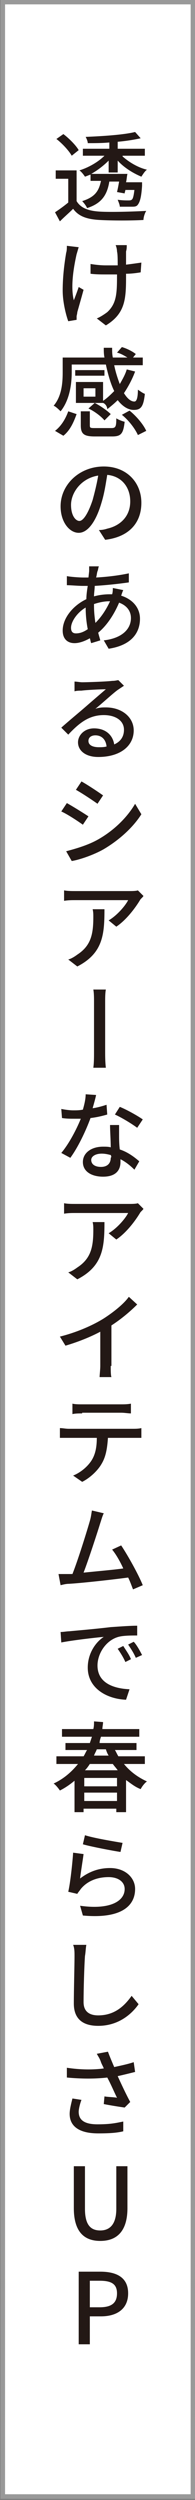 <?xml version="1.0" encoding="utf-8"?>
<!-- Generator: Adobe Illustrator 25.2.0, SVG Export Plug-In . SVG Version: 6.00 Build 0)  -->
<svg version="1.1" id="レイヤー_1" xmlns="http://www.w3.org/2000/svg" xmlns:xlink="http://www.w3.org/1999/xlink" x="0px"
	 y="0px" viewBox="0 0 28 358" width="28" height="358" style="enable-background:new 0 0 28 358;" xml:space="preserve">
<rect x="0" y="0" width="28" height="358" fill="#808080" stroke="none"/>
<style type="text/css">
	.st0{fill:#FFFFFF;stroke:#999999;stroke-width:0.653;stroke-miterlimit:10;}
	.st1{fill:#231815;}
</style>
<g>
	<rect x="0.4" y="0.3" class="st0" width="27.3" height="357.2"/>
	<g>
		<g>
			<path class="st1" d="M11,28.8c0.6,1,1.7,1.4,3.3,1.5c1.6,0.1,4.9,0,6.7-0.1c-0.2,0.3-0.4,0.9-0.4,1.3c-1.6,0.1-4.6,0.1-6.3,0
				c-1.8-0.1-3-0.5-3.8-1.6c-0.6,0.6-1.2,1.1-1.9,1.8l-0.7-1.3c0.6-0.4,1.3-0.9,1.9-1.4v-3.4H8v-1.2h3V28.8z M10.3,22.3
				c-0.4-0.7-1.3-1.7-2.2-2.4l1-0.7c0.8,0.6,1.8,1.6,2.2,2.3L10.3,22.3z M17.6,22.4c0.9,0.8,2.2,1.6,3.5,1.9c-0.3,0.2-0.6,0.7-0.8,1
				c-1.2-0.5-2.5-1.3-3.4-2.3v1.7h-1.3V23c-0.7,0.7-1.6,1.4-2.5,1.9h5.2c-0.1,0.4-0.1,0.8-0.2,1.2h2.3l0,0.5
				c-0.1,1.6-0.3,2.3-0.6,2.7c-0.2,0.3-0.5,0.3-0.9,0.3c-0.4,0-1,0-1.7,0c0-0.3-0.2-0.7-0.3-1c0.6,0.1,1.2,0.1,1.5,0.1
				c0.2,0,0.4,0,0.5-0.1c0.2-0.1,0.3-0.6,0.4-1.4H18c0,0.2-0.1,0.3-0.1,0.5l-1.1-0.2c0.1-0.4,0.2-0.9,0.3-1.5h-1.4
				c-0.3,1.8-1,3.1-3.2,3.8c-0.1-0.3-0.5-0.8-0.7-1c1.9-0.6,2.4-1.5,2.7-2.9h-1.5V25c-0.3,0.1-0.5,0.2-0.8,0.3
				c-0.2-0.3-0.5-0.7-0.8-0.9c1.3-0.4,2.7-1.2,3.6-2.1h-3.1v-1h3.8v-0.9c-1,0.1-2.1,0.1-3.1,0.1c0-0.3-0.2-0.7-0.3-0.9
				c2.5-0.1,5.5-0.3,7.1-0.7l0.8,0.9c-0.9,0.2-2.1,0.4-3.3,0.5v1h3.9v1H17.6z"/>
			<path class="st1" d="M11.3,35.4c-0.1,0.3-0.2,0.7-0.3,1c-0.4,1.8-0.9,4.6-0.4,6.6c0.2-0.5,0.5-1.3,0.7-1.9l0.7,0.4
				c-0.3,1.1-0.7,2.5-0.9,3.2c0,0.2-0.1,0.5-0.1,0.6c0,0.1,0,0.3,0,0.5L9.8,46c-0.3-0.8-0.8-2.7-0.8-4.4c0-2.2,0.3-4.2,0.5-5.4
				c0.1-0.3,0.1-0.7,0.1-1L11.3,35.4z M20.2,39c-0.6,0.1-1.3,0.2-2.1,0.2v0.4c0,3.2-0.1,5.3-2.9,7l-1.3-1c0.5-0.2,1.1-0.6,1.5-0.9
				c1.3-1.2,1.4-2.6,1.4-5.1v-0.3c-0.6,0-1.1,0-1.6,0c-0.6,0-1.5,0-2.2-0.1v-1.4c0.6,0.1,1.4,0.2,2.2,0.2c0.5,0,1.1,0,1.7,0
				c0-0.8,0-1.6-0.1-2c0-0.3-0.1-0.7-0.2-0.9h1.6c0,0.3,0,0.6-0.1,0.9c0,0.3,0,1.1,0,1.9c0.8-0.1,1.5-0.2,2.2-0.3L20.2,39z"/>
			<path class="st1" d="M14.8,57.7h-3.9v-3h3.9v2.7c0.6-0.4,1.1-0.9,1.6-1.4c-0.5-1-0.9-2.4-1.2-3.8h-4.9v1.1c0,1.7-0.3,4-1.6,5.6
				c-0.2-0.2-0.7-0.7-1-0.8c1.2-1.4,1.3-3.4,1.3-4.8v-2.1h6c-0.1-0.5-0.1-0.9-0.1-1.4h1.2c0,0.5,0,0.9,0.1,1.4h2.1
				c-0.5-0.3-1-0.6-1.5-0.7l0.7-0.8c0.7,0.2,1.5,0.6,2,1l-0.4,0.5h1.4v1.1h-4.1c0.2,1,0.5,1.9,0.8,2.7c0.4-0.7,0.8-1.4,1-2.1
				l1.2,0.3c-0.4,1.1-1,2.2-1.6,3.1c0.5,0.8,1,1.2,1.5,1.2c0.3,0,0.5-0.5,0.5-1.7c0.3,0.2,0.7,0.5,1,0.6c-0.2,1.9-0.6,2.3-1.6,2.3
				c-0.8,0-1.6-0.5-2.3-1.4c-0.5,0.5-1,0.9-1.5,1.3C15.4,58.2,15.1,57.8,14.8,57.7L14.8,57.7z M7.9,61.7C8.8,61,9.4,60,9.8,58.9
				l1.2,0.4c-0.4,1.1-0.9,2.3-1.9,3.1L7.9,61.7z M15,53.8h-4.2V53H15V53.8z M16,61.3c0.6,0,0.7-0.2,0.7-1.4c0.3,0.2,0.8,0.4,1.2,0.5
				c-0.2,1.7-0.5,2.1-1.8,2.1h-2.5c-1.6,0-2-0.4-2-1.6v-2h1.3v2c0,0.4,0.1,0.4,0.8,0.4H16z M13.7,55.6H12v1.2h1.7V55.6z M13.6,57.7
				c0.8,0.4,1.8,1.1,2.3,1.6L15,60.2c-0.4-0.5-1.4-1.3-2.3-1.7L13.6,57.7z M18.6,58.8c1,0.8,2,2,2.4,2.9l-1.2,0.6
				c-0.4-0.9-1.3-2.1-2.3-2.9L18.6,58.8z"/>
			<path class="st1" d="M14.2,75.9c0.5,0,0.9-0.1,1.2-0.2c1.8-0.4,3.3-1.7,3.3-3.9c0-2-1.2-3.6-3.3-3.8c-0.2,1.2-0.4,2.6-0.8,3.9
				c-0.8,2.8-2,4.4-3.3,4.4c-1.3,0-2.6-1.5-2.6-3.8c0-3.1,2.7-5.7,6.2-5.7c3.3,0,5.4,2.3,5.4,5.2s-1.8,4.9-5.2,5.3L14.2,75.9z
				 M13.3,71.6c0.3-1.1,0.6-2.3,0.8-3.5c-2.5,0.4-3.9,2.5-3.9,4.2c0,1.6,0.7,2.3,1.2,2.3C11.9,74.6,12.6,73.7,13.3,71.6z"/>
			<path class="st1" d="M17.7,84.5c-0.1,0.2-0.2,0.5-0.3,0.8c1.6,0.5,2.7,1.7,2.7,3.3c0,2-1.2,3.8-4.5,4.3l-0.7-1.2
				c2.6-0.3,3.9-1.6,3.9-3.2c0-1-0.6-1.8-1.7-2.2c-0.8,1.9-1.9,3.4-3,4.3c0.1,0.4,0.2,0.7,0.3,1.1l-1.3,0.4
				c-0.1-0.2-0.1-0.4-0.2-0.7c-0.7,0.4-1.5,0.7-2.2,0.7c-1,0-1.7-0.6-1.7-1.8c0-1.8,1.5-3.6,3.4-4.5c0-0.6,0.1-1.3,0.2-1.9h-0.7
				c-0.7,0-1.7-0.1-2.3-0.1l0-1.3c0.5,0.1,1.7,0.2,2.4,0.2h0.7l0.1-0.9c0-0.2,0-0.5,0-0.7l1.4,0c-0.1,0.2-0.1,0.5-0.2,0.7
				c-0.1,0.3-0.1,0.6-0.2,0.9c1.7-0.1,3.3-0.3,4.7-0.6l0,1.3c-1.4,0.2-3.2,0.4-4.9,0.5c0,0.5-0.1,1-0.1,1.5c0.7-0.2,1.5-0.3,2.2-0.3
				c0.1,0,0.3,0,0.4,0c0.1-0.3,0.1-0.7,0.1-0.9L17.7,84.5z M12.6,90.1c-0.2-1-0.3-2.1-0.3-3.1c-1.2,0.7-2.1,2-2.1,2.9
				c0,0.5,0.2,0.8,0.7,0.8C11.5,90.7,12,90.5,12.6,90.1z M13.5,86.8c0,0.9,0.1,1.7,0.2,2.4c0.8-0.8,1.5-1.8,2.1-3.1h-0.1
				c-0.8,0-1.6,0.2-2.2,0.4V86.8z"/>
			<path class="st1" d="M17.8,98.2c-0.3,0.2-0.6,0.4-0.9,0.6c-0.7,0.5-2.2,1.9-3.2,2.7c0.6-0.2,1-0.2,1.5-0.2c2.3,0,4,1.4,4,3.3
				c0,2.2-1.9,3.8-5.1,3.8c-1.8,0-2.9-0.9-2.9-2.1c0-1,0.9-2,2.3-2c1.7,0,2.7,1,2.9,2.3c0.9-0.4,1.4-1.1,1.4-2.1
				c0-1.3-1.2-2.1-2.9-2.1c-2.1,0-3.5,1.1-5.1,2.8l-1-1c1-0.9,2.7-2.3,3.5-3c0.8-0.7,2.2-1.9,2.9-2.5c-0.7,0-2.8,0.1-3.5,0.2
				c-0.3,0-0.7,0-1,0.1l0-1.4c0.3,0,0.8,0.1,1.1,0.1c0.7,0,3.6-0.1,4.3-0.2c0.5,0,0.7-0.1,0.9-0.1L17.8,98.2z M15.3,106.9
				c-0.1-1-0.7-1.6-1.6-1.6c-0.6,0-1,0.3-1,0.8c0,0.6,0.6,0.9,1.5,0.9C14.6,107,14.9,107,15.3,106.9z"/>
			<path class="st1" d="M12.7,116.9l-0.8,1.2c-0.7-0.5-2.2-1.5-3.1-1.9l0.8-1.2C10.5,115.5,12.1,116.5,12.7,116.9z M14.1,120.2
				c2.3-1.3,4.2-3.2,5.3-5.1l0.9,1.5c-1.2,1.9-3.2,3.7-5.4,5c-1.4,0.8-3.4,1.5-4.6,1.7l-0.8-1.4C11,121.5,12.7,121,14.1,120.2z
				 M14.8,113.9l-0.8,1.2c-0.7-0.5-2.2-1.5-3.1-2l0.8-1.2C12.6,112.4,14.1,113.4,14.8,113.9z"/>
			<path class="st1" d="M20.6,128.3c-0.1,0.2-0.4,0.4-0.5,0.6c-0.6,1-1.9,2.8-3.4,3.8l-1.1-0.9c1.2-0.7,2.4-2.1,2.8-2.9h-7.6
				c-0.5,0-1,0-1.6,0.1v-1.5c0.5,0.1,1.1,0.1,1.6,0.1h7.8c0.3,0,0.9,0,1.2-0.1L20.6,128.3z M15,130.2c0,3.6-0.2,6.3-3.9,8.2l-1.3-1
				c0.4-0.1,0.9-0.4,1.3-0.7c2-1.3,2.3-3,2.3-5.4c0-0.4,0-0.7-0.1-1.1H15z"/>
			<path class="st1" d="M13.4,152.9c0.1-0.7,0.1-1.6,0.1-2.2c0-0.8,0-6.2,0-7.3c0-0.4,0-1.2-0.1-1.7h1.8c-0.1,0.5-0.1,1.3-0.1,1.7
				v7.3c0,0.4,0,1.4,0.1,2.2H13.4z"/>
			<path class="st1" d="M15.4,159.6c-0.7,0.2-1.5,0.4-2.4,0.5c-0.7,1.9-1.8,4.2-2.9,5.7l-1.3-0.7c1.1-1.3,2.2-3.4,2.8-4.9
				c-0.3,0-0.7,0-1,0c-0.5,0-1.1,0-1.7-0.1l-0.1-1.3c0.5,0.1,1.2,0.2,1.7,0.2c0.5,0,0.9,0,1.4-0.1c0.2-0.7,0.4-1.5,0.4-2.2l1.5,0.1
				c-0.1,0.5-0.3,1.2-0.5,1.9c0.7-0.1,1.4-0.3,2-0.5L15.4,159.6z M17.1,161c0,0.6,0,1.1,0,1.6c0,0.4,0,1.2,0.1,2
				c1.2,0.4,2.1,1.1,2.8,1.7l-0.7,1.2c-0.5-0.5-1.2-1.1-2-1.5v0.4c0,1.2-0.7,2.1-2.5,2.1c-1.6,0-2.9-0.7-2.9-2.1
				c0-1.3,1.2-2.2,2.9-2.2c0.4,0,0.8,0,1.1,0.1c0-1.1-0.1-2.3-0.1-3.2H17.1z M15.9,165.4c-0.4-0.1-0.8-0.2-1.3-0.2
				c-0.9,0-1.5,0.4-1.5,0.9c0,0.6,0.5,1,1.4,1c1,0,1.4-0.6,1.4-1.3C16,165.7,16,165.6,15.9,165.4z M19.7,161.5
				c-0.8-0.6-2.3-1.5-3.2-1.9l0.7-1.1c1,0.4,2.6,1.3,3.3,1.8L19.7,161.5z"/>
			<path class="st1" d="M20.6,173.1c-0.1,0.2-0.4,0.4-0.5,0.6c-0.6,1-1.9,2.8-3.4,3.8l-1.1-0.9c1.2-0.7,2.4-2.1,2.8-2.9h-7.6
				c-0.5,0-1,0-1.6,0.1v-1.5c0.5,0.1,1.1,0.1,1.6,0.1h7.8c0.3,0,0.9,0,1.2-0.1L20.6,173.1z M15,175c0,3.6-0.2,6.3-3.9,8.2l-1.3-1
				c0.4-0.1,0.9-0.4,1.3-0.7c2-1.3,2.3-3,2.3-5.4c0-0.4,0-0.7-0.1-1.1H15z"/>
			<path class="st1" d="M15.9,195.6c0,0.6,0,1.3,0.1,1.6h-1.7c0-0.3,0.1-1.1,0.1-1.6v-4.9c-1.5,0.8-3.3,1.5-5,2l-0.8-1.3
				c2.4-0.6,4.7-1.6,6.3-2.6c1.4-0.9,2.9-2.1,3.6-3.1l1.2,1.1c-1,1-2.3,2.1-3.7,3V195.6z"/>
			<path class="st1" d="M19.1,204.6c0.3,0,0.8,0,1.2-0.1v1.4c-0.3,0-0.8,0-1.2,0h-3.6c-0.1,1.5-0.3,2.7-0.9,3.7
				c-0.5,0.9-1.6,2-2.8,2.6l-1.3-0.9c1-0.4,2-1.2,2.6-2.1c0.6-0.9,0.8-2,0.8-3.3h-4c-0.4,0-0.9,0-1.3,0v-1.4c0.4,0,0.8,0.1,1.3,0.1
				H19.1z M11.8,202.4c-0.5,0-1,0-1.4,0.1V201c0.4,0.1,0.9,0.1,1.4,0.1h5.6c0.4,0,0.9,0,1.4-0.1v1.4c-0.4,0-0.9-0.1-1.4-0.1H11.8z"
				/>
			<path class="st1" d="M19.1,227.6c-0.2-0.5-0.4-1.1-0.7-1.7c-2.2,0.3-6.7,0.8-8.5,0.9c-0.4,0-0.8,0.1-1.2,0.2l-0.3-1.6
				c0.4,0,1,0,1.4,0c0.2,0,0.4,0,0.6,0c0.8-2,2.1-6.2,2.5-7.6c0.2-0.7,0.2-1,0.3-1.5l1.7,0.4c-0.2,0.4-0.3,0.8-0.5,1.4
				c-0.4,1.3-1.7,5.3-2.4,7.1c1.9-0.2,4.3-0.4,5.7-0.6c-0.5-1.1-1.1-2.1-1.6-2.7l1.3-0.6c1,1.5,2.5,4.2,3.1,5.7L19.1,227.6z"/>
			<path class="st1" d="M9.9,233.6c1-0.1,3.5-0.3,6-0.6c1.5-0.1,2.8-0.2,3.8-0.2l0,1.4c-0.8,0-2,0-2.7,0.2c-1.8,0.5-3,2.4-3,4.1
				c0,2.5,2.3,3.3,4.6,3.4l-0.5,1.5c-2.7-0.1-5.5-1.6-5.5-4.6c0-2.1,1.2-3.7,2.3-4.4c-1.2,0.1-4.6,0.5-6.1,0.8l-0.1-1.5
				C9.1,233.7,9.6,233.6,9.9,233.6z M18.8,237.6L18,238c-0.3-0.7-0.7-1.3-1.1-1.9l0.8-0.4C18,236.2,18.6,237,18.8,237.6z M20.4,237
				l-0.9,0.4c-0.3-0.7-0.7-1.3-1.1-1.9l0.8-0.4C19.6,235.5,20.1,236.4,20.4,237z"/>
			<path class="st1" d="M17.8,252.6c0.9,1.1,2,1.9,3.3,2.5c-0.3,0.2-0.7,0.7-0.9,1.1c-0.8-0.3-1.4-0.8-2.1-1.3v4.6h-1.4V259h-4.7
				v0.5h-1.3V255c-0.6,0.5-1.3,1-2.1,1.4c-0.2-0.3-0.6-0.8-0.9-1c1.5-0.7,2.6-1.7,3.5-2.8H8.1v-1.1H12c0.2-0.3,0.3-0.6,0.5-0.9H9.4
				v-1h3.5c0.1-0.3,0.2-0.6,0.3-0.9H8.9v-1.1h4.5c0.1-0.4,0.1-0.7,0.1-1.1l1.3,0.1c0,0.3-0.1,0.7-0.1,1H20v1.1h-5.5
				c-0.1,0.3-0.2,0.6-0.2,0.9h5.3v1h-3.1c0.2,0.3,0.3,0.6,0.5,0.9h3.8v1.1H17.8z M16.8,254.6h-4.7v1.2h4.7V254.6z M16.8,257.9v-1.2
				h-4.7v1.2H16.8z M12.9,252.6c-0.2,0.3-0.4,0.6-0.7,0.9h4.7c-0.2-0.3-0.5-0.6-0.7-0.9H12.9z M13.9,250.5c-0.1,0.3-0.3,0.6-0.4,0.9
				h2.1c-0.2-0.3-0.3-0.6-0.4-0.9H13.9z"/>
			<path class="st1" d="M11.5,269c1.3-1,2.7-1.5,4.3-1.5c2.2,0,3.6,1.4,3.6,3c0,2.5-2.1,4.3-7.5,3.8l-0.4-1.4
				c4.2,0.6,6.4-0.6,6.4-2.4c0-1-0.9-1.7-2.3-1.7c-1.7,0-3.1,0.6-4,1.7c-0.2,0.3-0.4,0.5-0.5,0.7l-1.3-0.3c0.3-1.3,0.6-4.1,0.7-5.6
				l1.5,0.2C11.9,266.3,11.6,268.1,11.5,269z M12.2,262.8c1.2,0.4,4.2,0.9,5.4,1.1l-0.3,1.3c-1.3-0.2-4.4-0.8-5.4-1.1L12.2,262.8z"
				/>
			<path class="st1" d="M12.4,278.5c-0.1,0.5-0.1,1.1-0.2,1.6c-0.1,1.5-0.2,4.7-0.2,6.6c0,1.4,0.9,1.9,2.1,1.9
				c2.4,0,3.8-1.4,4.8-2.8l1,1.2c-0.9,1.3-2.8,3.1-5.8,3.1c-2.1,0-3.5-0.9-3.5-3.2c0-1.9,0.1-5.5,0.1-6.8c0-0.6,0-1.1-0.2-1.6
				L12.4,278.5z"/>
			<path class="st1" d="M19.4,296.7c-0.8,0.2-1.6,0.4-2.5,0.6c0.5,1.1,1.2,2.6,1.8,3.7l-0.8,0.8c-0.7-0.1-2-0.3-3-0.5l0.1-1.1
				c0.5,0.1,1.4,0.1,1.8,0.2c-0.4-0.8-0.9-2-1.4-2.9c-1.7,0.2-3.7,0.2-5.8,0l0-1.4c2,0.3,3.8,0.3,5.3,0.1c-0.1-0.3-0.3-0.6-0.4-0.9
				c-0.2-0.6-0.4-0.8-0.6-1.2l1.6-0.3c0.3,0.8,0.6,1.5,0.9,2.2c0.9-0.2,1.9-0.4,2.8-0.7L19.4,296.7z M11.7,300.7
				c-0.2,0.5-0.4,1.3-0.4,1.7c0,1.1,0.7,1.8,2.7,1.8c1.9,0,2.7-0.2,3.7-0.4l0,1.4c-0.8,0.2-1.8,0.3-3.6,0.3c-2.7,0-4.1-1-4.1-2.8
				c0-0.6,0.2-1.4,0.4-2.2L11.7,300.7z"/>
			<path class="st1" d="M10.6,316.2v-6h1.6v6.1c0,2.4,0.9,3.1,2.2,3.1c1.3,0,2.3-0.8,2.3-3.1v-6.1h1.6v6c0,3.4-1.6,4.7-3.9,4.7
				C12.1,320.9,10.6,319.6,10.6,316.2z"/>
			<path class="st1" d="M11.2,325.3h3.2c2.3,0,4,0.8,4,3.1c0,2.3-1.7,3.3-3.9,3.3h-1.6v4h-1.6V325.3z M14.3,330.4
				c1.7,0,2.5-0.6,2.5-2s-0.9-1.8-2.5-1.8h-1.4v3.8H14.3z"/>
		</g>
	</g>
</g>
</svg>
